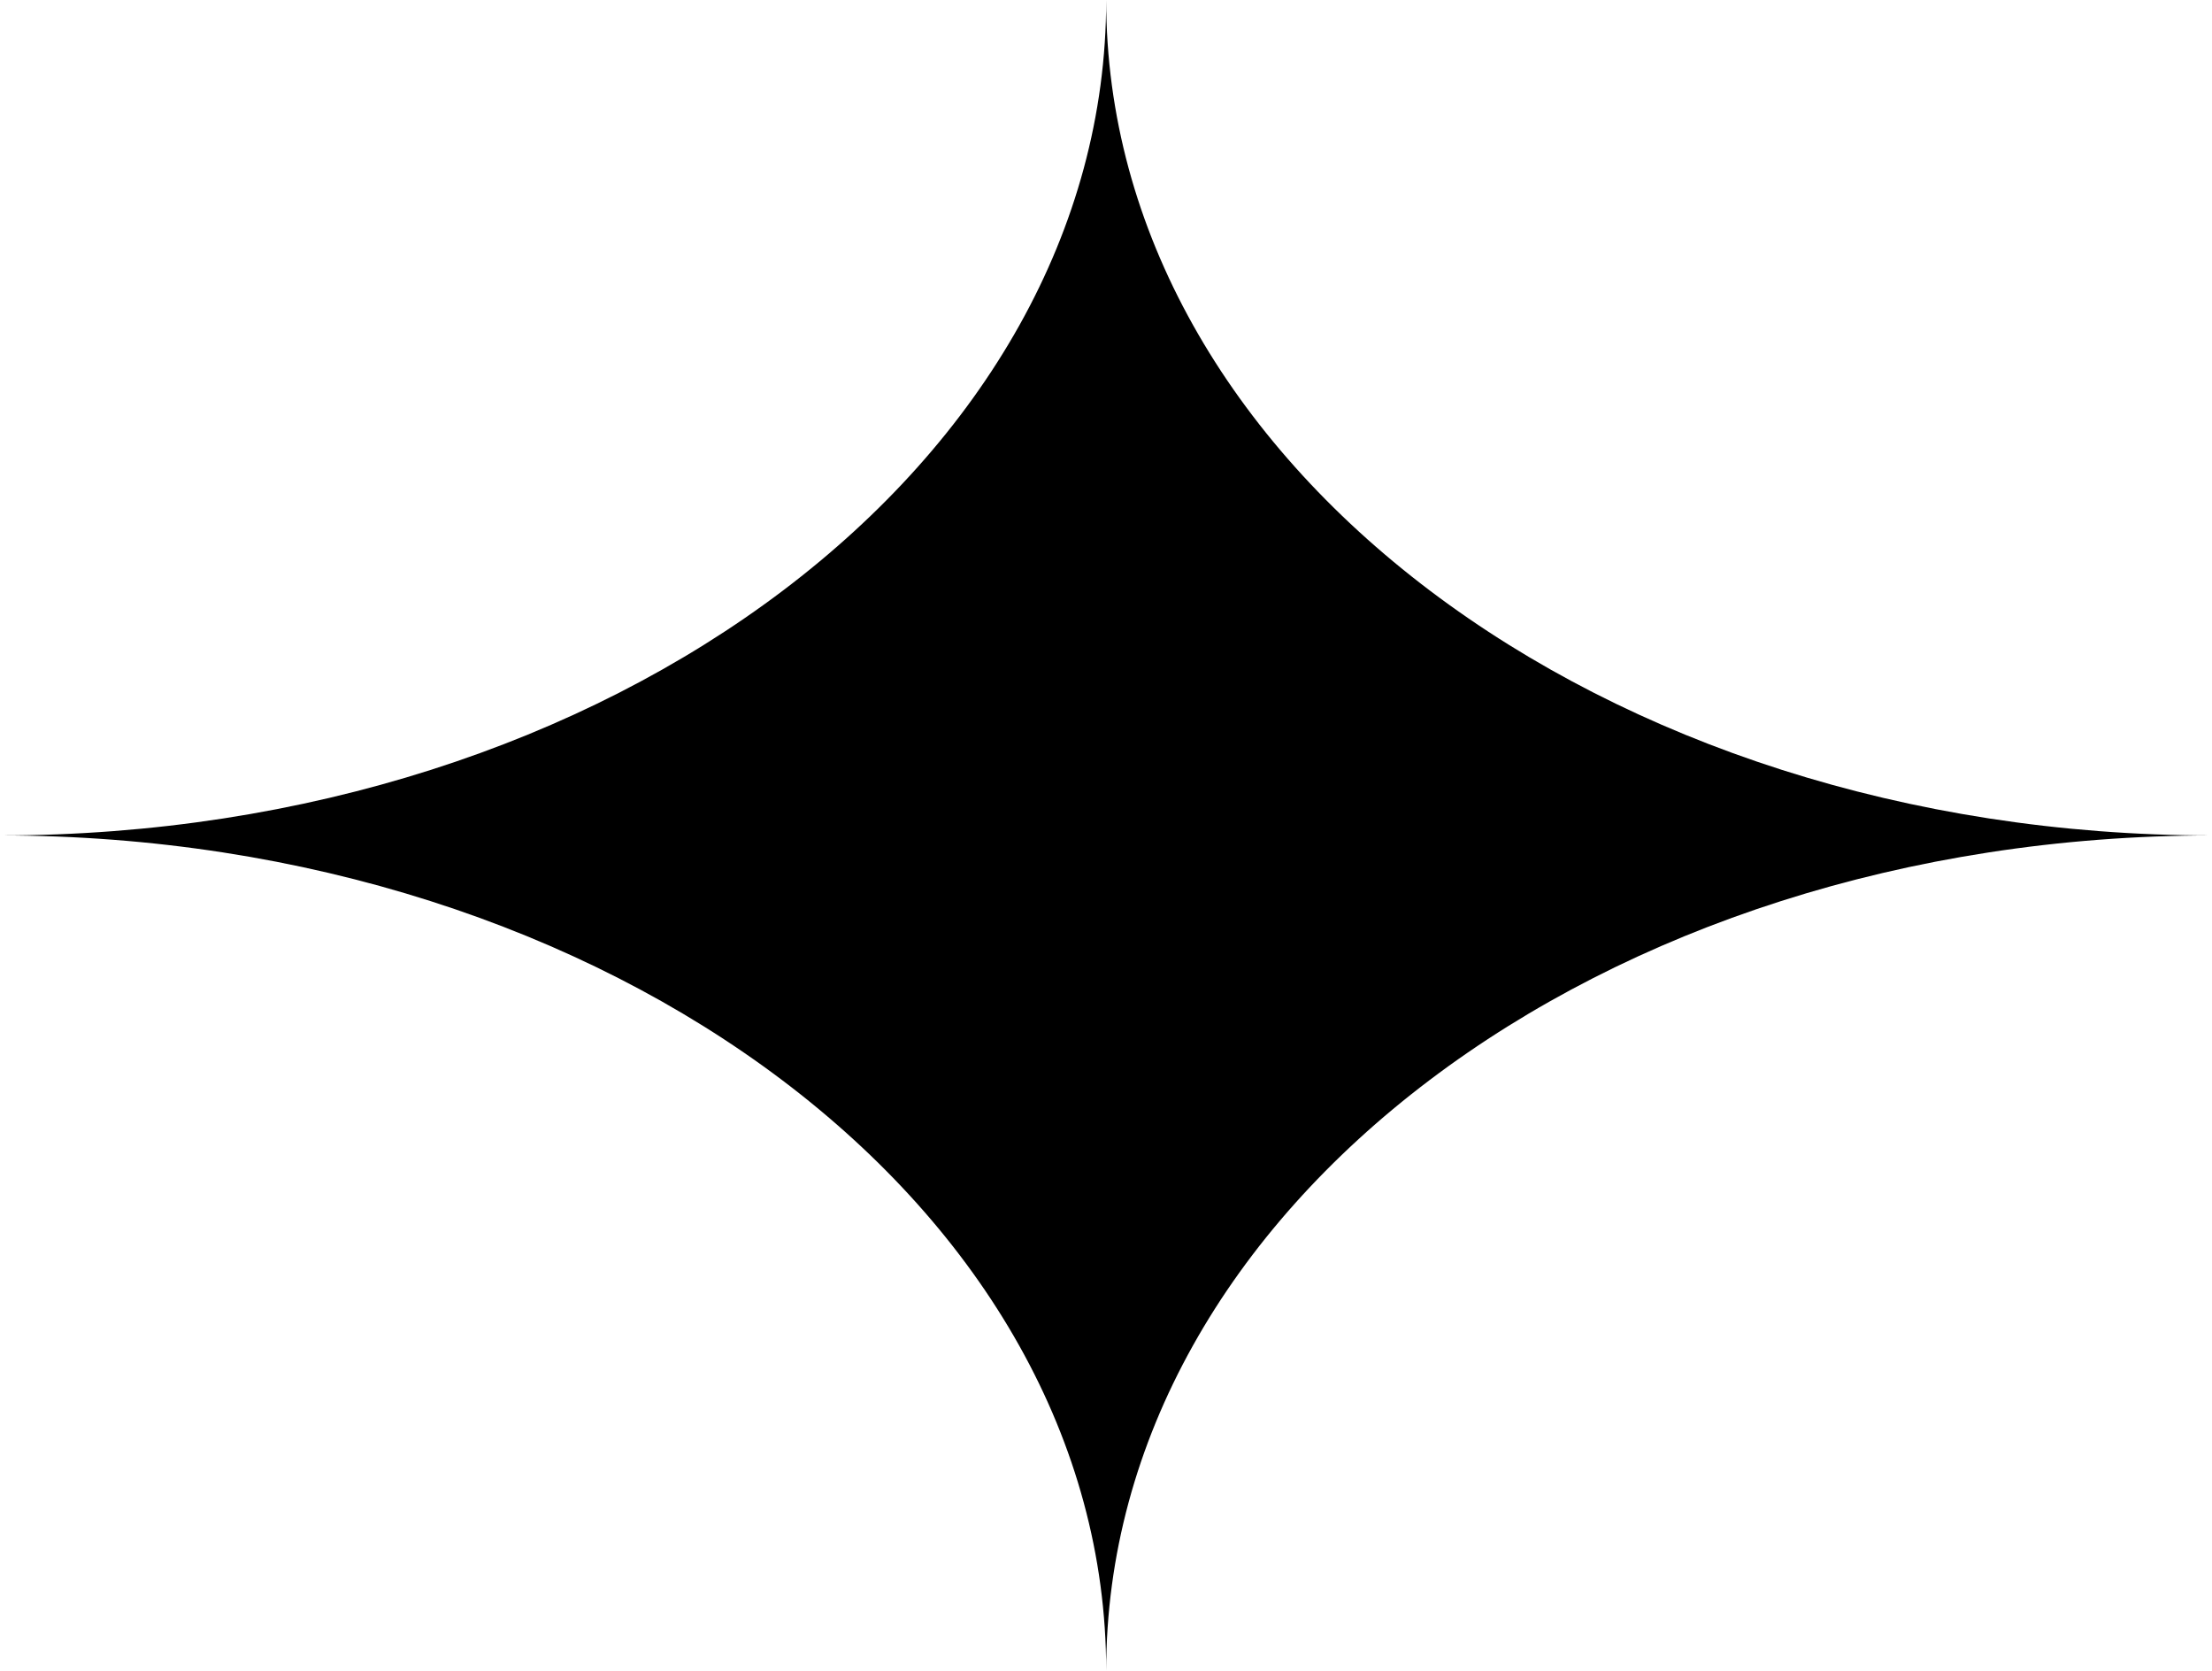 <?xml version="1.0" encoding="UTF-8"?> <svg xmlns="http://www.w3.org/2000/svg" width="49" height="37" viewBox="0 0 49 37" fill="none"> <path d="M49 18.501C35.472 18.501 24.504 10.217 24.504 -1.07077e-06C24.504 10.217 13.565 18.501 -1.5173e-06 18.501C0.168 18.501 0.336 18.501 0.503 18.501C0.336 18.501 0.168 18.501 -1.5173e-06 18.501C13.528 18.501 24.504 26.783 24.504 37C24.504 26.783 35.443 18.501 49 18.501C48.832 18.501 48.664 18.501 48.497 18.501C48.664 18.503 48.832 18.501 49 18.501Z" fill="black"></path> </svg> 